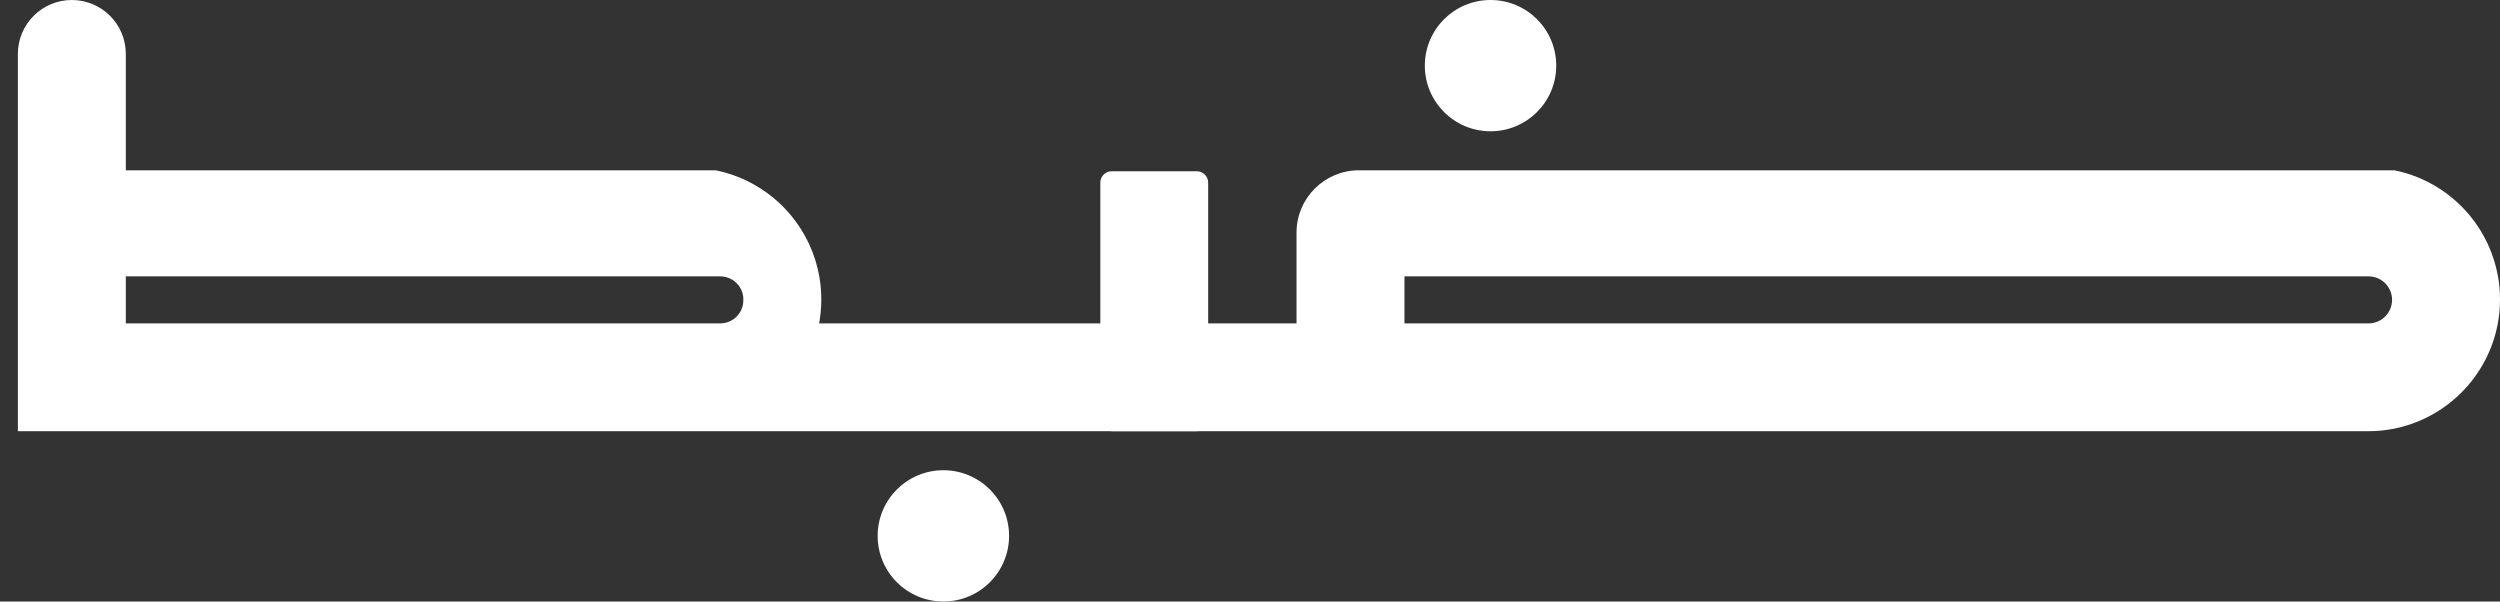 <svg width="133" height="32" viewBox="0 0 133 32" fill="none" xmlns="http://www.w3.org/2000/svg">
<rect x="0" y="0" width="133" height="32" fill="#333333" stroke="none"/>
<path d="M38.31 17.205H6.693V14.702H38.31C38.985 14.702 39.544 15.243 39.545 15.917C39.545 15.921 39.545 15.925 39.545 15.93C39.545 15.95 39.545 15.97 39.545 15.99C39.54 16.664 38.985 17.205 38.31 17.205ZM126.005 17.205H74.717V14.702H126.005C126.697 14.702 127.258 15.262 127.258 15.953C127.258 16.645 126.697 17.205 126.005 17.205ZM132.892 14.702C132.677 13.488 132.15 12.382 131.397 11.47C130.393 10.256 128.989 9.385 127.386 9.06H72.297C70.463 9.06 68.975 10.544 68.975 12.378V17.204H43.577C43.653 16.792 43.693 16.365 43.693 15.93C43.693 15.494 43.656 15.1 43.586 14.702C43.371 13.488 42.844 12.382 42.09 11.47C41.804 11.123 41.486 10.806 41.14 10.52C40.27 9.804 39.225 9.292 38.08 9.06H6.693V2.867C6.693 1.284 5.408 0 3.822 0C3.03 0 2.312 0.321 1.792 0.84C1.273 1.359 0.951 2.075 0.951 2.868V22.94H125.982C126.417 22.94 126.844 22.901 127.258 22.825C130.11 22.301 132.359 20.055 132.884 17.204C132.96 16.793 133 16.366 133 15.93C133 15.495 132.963 15.101 132.893 14.702L132.892 14.702Z" fill="white"/>
<path d="M63.668 9.11H59.144C58.809 9.11 58.537 9.382 58.537 9.716V22.334C58.537 22.669 58.809 22.94 59.144 22.94H63.668C64.003 22.94 64.275 22.669 64.275 22.334V9.716C64.275 9.382 64.003 9.11 63.668 9.11Z" fill="white"/>
<path d="M79.296 6.984C81.227 6.984 82.792 5.42 82.792 3.492C82.792 1.563 81.227 0 79.296 0C77.366 0 75.801 1.563 75.801 3.492C75.801 5.42 77.366 6.984 79.296 6.984Z" fill="white"/>
<path d="M50.187 32C52.118 32 53.683 30.437 53.683 28.508C53.683 26.579 52.118 25.016 50.187 25.016C48.257 25.016 46.691 26.579 46.691 28.508C46.691 30.437 48.257 32 50.187 32Z" fill="white"/>
</svg>
